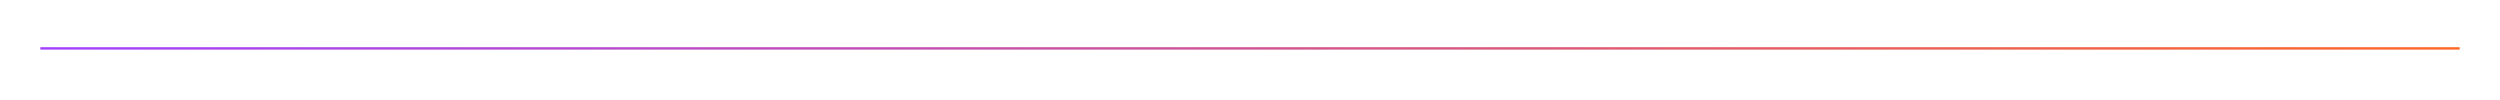 <svg xmlns="http://www.w3.org/2000/svg" xmlns:xlink="http://www.w3.org/1999/xlink" width="1000" zoomAndPan="magnify" viewBox="0 0 750 30" height="40" preserveAspectRatio="xMidYMid meet" version="1.0"><defs><clipPath id="4280f166db"><path d="M 12.098 14 L 737.902 14 L 737.902 15 L 12.098 15 Z M 12.098 14 " clip-rule="nonzero"/></clipPath><linearGradient x1="0" gradientTransform="matrix(1, 0, 0, 1, -0, 0)" y1="0.5" x2="1000" gradientUnits="userSpaceOnUse" y2="0.5" id="5a9a1879b3"><stop stop-opacity="1" stop-color="rgb(62.7%, 25.099%, 99.599%)" offset="0"/><stop stop-opacity="1" stop-color="rgb(62.845%, 25.157%, 99.266%)" offset="0.004"/><stop stop-opacity="1" stop-color="rgb(62.991%, 25.215%, 98.935%)" offset="0.008"/><stop stop-opacity="1" stop-color="rgb(63.136%, 25.273%, 98.602%)" offset="0.012"/><stop stop-opacity="1" stop-color="rgb(63.283%, 25.333%, 98.27%)" offset="0.016"/><stop stop-opacity="1" stop-color="rgb(63.428%, 25.391%, 97.937%)" offset="0.02"/><stop stop-opacity="1" stop-color="rgb(63.573%, 25.449%, 97.604%)" offset="0.023"/><stop stop-opacity="1" stop-color="rgb(63.718%, 25.507%, 97.272%)" offset="0.027"/><stop stop-opacity="1" stop-color="rgb(63.864%, 25.565%, 96.941%)" offset="0.031"/><stop stop-opacity="1" stop-color="rgb(64.009%, 25.623%, 96.608%)" offset="0.035"/><stop stop-opacity="1" stop-color="rgb(64.156%, 25.681%, 96.275%)" offset="0.039"/><stop stop-opacity="1" stop-color="rgb(64.301%, 25.739%, 95.943%)" offset="0.043"/><stop stop-opacity="1" stop-color="rgb(64.447%, 25.798%, 95.61%)" offset="0.047"/><stop stop-opacity="1" stop-color="rgb(64.592%, 25.856%, 95.277%)" offset="0.051"/><stop stop-opacity="1" stop-color="rgb(64.738%, 25.914%, 94.945%)" offset="0.055"/><stop stop-opacity="1" stop-color="rgb(64.883%, 25.972%, 94.612%)" offset="0.059"/><stop stop-opacity="1" stop-color="rgb(65.03%, 26.03%, 94.281%)" offset="0.062"/><stop stop-opacity="1" stop-color="rgb(65.175%, 26.088%, 93.948%)" offset="0.066"/><stop stop-opacity="1" stop-color="rgb(65.321%, 26.147%, 93.616%)" offset="0.07"/><stop stop-opacity="1" stop-color="rgb(65.466%, 26.205%, 93.283%)" offset="0.074"/><stop stop-opacity="1" stop-color="rgb(65.613%, 26.263%, 92.95%)" offset="0.078"/><stop stop-opacity="1" stop-color="rgb(65.758%, 26.321%, 92.618%)" offset="0.082"/><stop stop-opacity="1" stop-color="rgb(65.904%, 26.379%, 92.287%)" offset="0.086"/><stop stop-opacity="1" stop-color="rgb(66.049%, 26.437%, 91.954%)" offset="0.09"/><stop stop-opacity="1" stop-color="rgb(66.196%, 26.495%, 91.621%)" offset="0.094"/><stop stop-opacity="1" stop-color="rgb(66.341%, 26.553%, 91.289%)" offset="0.098"/><stop stop-opacity="1" stop-color="rgb(66.487%, 26.613%, 90.956%)" offset="0.102"/><stop stop-opacity="1" stop-color="rgb(66.632%, 26.671%, 90.623%)" offset="0.105"/><stop stop-opacity="1" stop-color="rgb(66.779%, 26.729%, 90.291%)" offset="0.109"/><stop stop-opacity="1" stop-color="rgb(66.924%, 26.787%, 89.958%)" offset="0.113"/><stop stop-opacity="1" stop-color="rgb(67.07%, 26.845%, 89.627%)" offset="0.117"/><stop stop-opacity="1" stop-color="rgb(67.215%, 26.903%, 89.294%)" offset="0.121"/><stop stop-opacity="1" stop-color="rgb(67.361%, 26.962%, 88.962%)" offset="0.125"/><stop stop-opacity="1" stop-color="rgb(67.506%, 27.02%, 88.629%)" offset="0.129"/><stop stop-opacity="1" stop-color="rgb(67.653%, 27.078%, 88.297%)" offset="0.133"/><stop stop-opacity="1" stop-color="rgb(67.798%, 27.136%, 87.964%)" offset="0.137"/><stop stop-opacity="1" stop-color="rgb(67.944%, 27.194%, 87.633%)" offset="0.141"/><stop stop-opacity="1" stop-color="rgb(68.089%, 27.252%, 87.3%)" offset="0.145"/><stop stop-opacity="1" stop-color="rgb(68.236%, 27.312%, 86.967%)" offset="0.148"/><stop stop-opacity="1" stop-color="rgb(68.381%, 27.37%, 86.635%)" offset="0.152"/><stop stop-opacity="1" stop-color="rgb(68.527%, 27.428%, 86.302%)" offset="0.156"/><stop stop-opacity="1" stop-color="rgb(68.672%, 27.486%, 85.97%)" offset="0.16"/><stop stop-opacity="1" stop-color="rgb(68.819%, 27.544%, 85.637%)" offset="0.164"/><stop stop-opacity="1" stop-color="rgb(68.964%, 27.602%, 85.304%)" offset="0.168"/><stop stop-opacity="1" stop-color="rgb(69.11%, 27.66%, 84.973%)" offset="0.172"/><stop stop-opacity="1" stop-color="rgb(69.255%, 27.718%, 84.641%)" offset="0.176"/><stop stop-opacity="1" stop-color="rgb(69.402%, 27.777%, 84.308%)" offset="0.18"/><stop stop-opacity="1" stop-color="rgb(69.547%, 27.835%, 83.975%)" offset="0.184"/><stop stop-opacity="1" stop-color="rgb(69.693%, 27.893%, 83.643%)" offset="0.188"/><stop stop-opacity="1" stop-color="rgb(69.838%, 27.951%, 83.31%)" offset="0.191"/><stop stop-opacity="1" stop-color="rgb(69.984%, 28.009%, 82.979%)" offset="0.195"/><stop stop-opacity="1" stop-color="rgb(70.129%, 28.067%, 82.646%)" offset="0.199"/><stop stop-opacity="1" stop-color="rgb(70.276%, 28.127%, 82.314%)" offset="0.203"/><stop stop-opacity="1" stop-color="rgb(70.421%, 28.185%, 81.981%)" offset="0.207"/><stop stop-opacity="1" stop-color="rgb(70.567%, 28.242%, 81.648%)" offset="0.211"/><stop stop-opacity="1" stop-color="rgb(70.712%, 28.3%, 81.316%)" offset="0.215"/><stop stop-opacity="1" stop-color="rgb(70.859%, 28.358%, 80.983%)" offset="0.219"/><stop stop-opacity="1" stop-color="rgb(71.004%, 28.416%, 80.65%)" offset="0.223"/><stop stop-opacity="1" stop-color="rgb(71.15%, 28.474%, 80.319%)" offset="0.227"/><stop stop-opacity="1" stop-color="rgb(71.295%, 28.532%, 79.987%)" offset="0.23"/><stop stop-opacity="1" stop-color="rgb(71.442%, 28.592%, 79.654%)" offset="0.234"/><stop stop-opacity="1" stop-color="rgb(71.587%, 28.65%, 79.321%)" offset="0.238"/><stop stop-opacity="1" stop-color="rgb(71.733%, 28.708%, 78.989%)" offset="0.242"/><stop stop-opacity="1" stop-color="rgb(71.878%, 28.766%, 78.656%)" offset="0.246"/><stop stop-opacity="1" stop-color="rgb(72.025%, 28.824%, 78.325%)" offset="0.25"/><stop stop-opacity="1" stop-color="rgb(72.169%, 28.882%, 77.992%)" offset="0.254"/><stop stop-opacity="1" stop-color="rgb(72.316%, 28.941%, 77.66%)" offset="0.258"/><stop stop-opacity="1" stop-color="rgb(72.461%, 28.999%, 77.327%)" offset="0.262"/><stop stop-opacity="1" stop-color="rgb(72.607%, 29.057%, 76.994%)" offset="0.266"/><stop stop-opacity="1" stop-color="rgb(72.752%, 29.115%, 76.662%)" offset="0.27"/><stop stop-opacity="1" stop-color="rgb(72.899%, 29.173%, 76.329%)" offset="0.273"/><stop stop-opacity="1" stop-color="rgb(73.044%, 29.231%, 75.996%)" offset="0.277"/><stop stop-opacity="1" stop-color="rgb(73.19%, 29.289%, 75.665%)" offset="0.281"/><stop stop-opacity="1" stop-color="rgb(73.335%, 29.347%, 75.333%)" offset="0.285"/><stop stop-opacity="1" stop-color="rgb(73.482%, 29.407%, 75%)" offset="0.289"/><stop stop-opacity="1" stop-color="rgb(73.627%, 29.465%, 74.667%)" offset="0.293"/><stop stop-opacity="1" stop-color="rgb(73.773%, 29.523%, 74.335%)" offset="0.297"/><stop stop-opacity="1" stop-color="rgb(73.918%, 29.581%, 74.002%)" offset="0.301"/><stop stop-opacity="1" stop-color="rgb(74.065%, 29.639%, 73.671%)" offset="0.305"/><stop stop-opacity="1" stop-color="rgb(74.21%, 29.697%, 73.338%)" offset="0.309"/><stop stop-opacity="1" stop-color="rgb(74.356%, 29.756%, 73.006%)" offset="0.312"/><stop stop-opacity="1" stop-color="rgb(74.501%, 29.814%, 72.673%)" offset="0.316"/><stop stop-opacity="1" stop-color="rgb(74.648%, 29.872%, 72.34%)" offset="0.32"/><stop stop-opacity="1" stop-color="rgb(74.792%, 29.93%, 72.008%)" offset="0.324"/><stop stop-opacity="1" stop-color="rgb(74.939%, 29.988%, 71.675%)" offset="0.328"/><stop stop-opacity="1" stop-color="rgb(75.084%, 30.046%, 71.342%)" offset="0.332"/><stop stop-opacity="1" stop-color="rgb(75.23%, 30.104%, 71.011%)" offset="0.336"/><stop stop-opacity="1" stop-color="rgb(75.375%, 30.162%, 70.679%)" offset="0.34"/><stop stop-opacity="1" stop-color="rgb(75.522%, 30.222%, 70.346%)" offset="0.344"/><stop stop-opacity="1" stop-color="rgb(75.667%, 30.28%, 70.013%)" offset="0.348"/><stop stop-opacity="1" stop-color="rgb(75.812%, 30.338%, 69.681%)" offset="0.352"/><stop stop-opacity="1" stop-color="rgb(75.957%, 30.396%, 69.348%)" offset="0.355"/><stop stop-opacity="1" stop-color="rgb(76.103%, 30.453%, 69.017%)" offset="0.359"/><stop stop-opacity="1" stop-color="rgb(76.248%, 30.511%, 68.684%)" offset="0.363"/><stop stop-opacity="1" stop-color="rgb(76.395%, 30.571%, 68.352%)" offset="0.367"/><stop stop-opacity="1" stop-color="rgb(76.54%, 30.629%, 68.019%)" offset="0.371"/><stop stop-opacity="1" stop-color="rgb(76.686%, 30.687%, 67.686%)" offset="0.375"/><stop stop-opacity="1" stop-color="rgb(76.831%, 30.745%, 67.354%)" offset="0.379"/><stop stop-opacity="1" stop-color="rgb(76.978%, 30.803%, 67.021%)" offset="0.383"/><stop stop-opacity="1" stop-color="rgb(77.122%, 30.861%, 66.689%)" offset="0.387"/><stop stop-opacity="1" stop-color="rgb(77.269%, 30.919%, 66.357%)" offset="0.391"/><stop stop-opacity="1" stop-color="rgb(77.414%, 30.977%, 66.025%)" offset="0.395"/><stop stop-opacity="1" stop-color="rgb(77.56%, 31.036%, 65.692%)" offset="0.398"/><stop stop-opacity="1" stop-color="rgb(77.705%, 31.094%, 65.359%)" offset="0.402"/><stop stop-opacity="1" stop-color="rgb(77.852%, 31.152%, 65.027%)" offset="0.406"/><stop stop-opacity="1" stop-color="rgb(77.997%, 31.21%, 64.694%)" offset="0.41"/><stop stop-opacity="1" stop-color="rgb(78.143%, 31.268%, 64.363%)" offset="0.414"/><stop stop-opacity="1" stop-color="rgb(78.288%, 31.326%, 64.03%)" offset="0.418"/><stop stop-opacity="1" stop-color="rgb(78.435%, 31.386%, 63.698%)" offset="0.422"/><stop stop-opacity="1" stop-color="rgb(78.58%, 31.444%, 63.365%)" offset="0.426"/><stop stop-opacity="1" stop-color="rgb(78.726%, 31.502%, 63.033%)" offset="0.43"/><stop stop-opacity="1" stop-color="rgb(78.871%, 31.56%, 62.7%)" offset="0.434"/><stop stop-opacity="1" stop-color="rgb(79.018%, 31.618%, 62.367%)" offset="0.438"/><stop stop-opacity="1" stop-color="rgb(79.163%, 31.676%, 62.035%)" offset="0.441"/><stop stop-opacity="1" stop-color="rgb(79.309%, 31.734%, 61.703%)" offset="0.445"/><stop stop-opacity="1" stop-color="rgb(79.454%, 31.792%, 61.371%)" offset="0.449"/><stop stop-opacity="1" stop-color="rgb(79.601%, 31.851%, 61.038%)" offset="0.453"/><stop stop-opacity="1" stop-color="rgb(79.745%, 31.909%, 60.706%)" offset="0.457"/><stop stop-opacity="1" stop-color="rgb(79.892%, 31.967%, 60.373%)" offset="0.461"/><stop stop-opacity="1" stop-color="rgb(80.037%, 32.025%, 60.04%)" offset="0.465"/><stop stop-opacity="1" stop-color="rgb(80.183%, 32.083%, 59.709%)" offset="0.469"/><stop stop-opacity="1" stop-color="rgb(80.328%, 32.141%, 59.377%)" offset="0.473"/><stop stop-opacity="1" stop-color="rgb(80.475%, 32.201%, 59.044%)" offset="0.477"/><stop stop-opacity="1" stop-color="rgb(80.62%, 32.259%, 58.711%)" offset="0.48"/><stop stop-opacity="1" stop-color="rgb(80.766%, 32.317%, 58.379%)" offset="0.484"/><stop stop-opacity="1" stop-color="rgb(80.911%, 32.375%, 58.046%)" offset="0.488"/><stop stop-opacity="1" stop-color="rgb(81.058%, 32.433%, 57.715%)" offset="0.492"/><stop stop-opacity="1" stop-color="rgb(81.203%, 32.491%, 57.382%)" offset="0.496"/><stop stop-opacity="1" stop-color="rgb(81.349%, 32.549%, 57.05%)" offset="0.5"/><stop stop-opacity="1" stop-color="rgb(81.494%, 32.607%, 56.717%)" offset="0.504"/><stop stop-opacity="1" stop-color="rgb(81.641%, 32.666%, 56.384%)" offset="0.508"/><stop stop-opacity="1" stop-color="rgb(81.786%, 32.724%, 56.052%)" offset="0.512"/><stop stop-opacity="1" stop-color="rgb(81.932%, 32.782%, 55.719%)" offset="0.516"/><stop stop-opacity="1" stop-color="rgb(82.077%, 32.84%, 55.386%)" offset="0.52"/><stop stop-opacity="1" stop-color="rgb(82.224%, 32.898%, 55.055%)" offset="0.523"/><stop stop-opacity="1" stop-color="rgb(82.368%, 32.956%, 54.723%)" offset="0.527"/><stop stop-opacity="1" stop-color="rgb(82.515%, 33.015%, 54.39%)" offset="0.531"/><stop stop-opacity="1" stop-color="rgb(82.66%, 33.073%, 54.057%)" offset="0.535"/><stop stop-opacity="1" stop-color="rgb(82.806%, 33.131%, 53.725%)" offset="0.539"/><stop stop-opacity="1" stop-color="rgb(82.951%, 33.189%, 53.392%)" offset="0.543"/><stop stop-opacity="1" stop-color="rgb(83.098%, 33.247%, 53.061%)" offset="0.547"/><stop stop-opacity="1" stop-color="rgb(83.243%, 33.305%, 52.728%)" offset="0.551"/><stop stop-opacity="1" stop-color="rgb(83.389%, 33.363%, 52.396%)" offset="0.555"/><stop stop-opacity="1" stop-color="rgb(83.534%, 33.421%, 52.063%)" offset="0.559"/><stop stop-opacity="1" stop-color="rgb(83.681%, 33.481%, 51.73%)" offset="0.562"/><stop stop-opacity="1" stop-color="rgb(83.826%, 33.539%, 51.398%)" offset="0.566"/><stop stop-opacity="1" stop-color="rgb(83.972%, 33.597%, 51.065%)" offset="0.57"/><stop stop-opacity="1" stop-color="rgb(84.117%, 33.655%, 50.732%)" offset="0.574"/><stop stop-opacity="1" stop-color="rgb(84.264%, 33.713%, 50.401%)" offset="0.578"/><stop stop-opacity="1" stop-color="rgb(84.409%, 33.771%, 50.069%)" offset="0.582"/><stop stop-opacity="1" stop-color="rgb(84.555%, 33.83%, 49.736%)" offset="0.586"/><stop stop-opacity="1" stop-color="rgb(84.7%, 33.888%, 49.403%)" offset="0.59"/><stop stop-opacity="1" stop-color="rgb(84.846%, 33.946%, 49.071%)" offset="0.594"/><stop stop-opacity="1" stop-color="rgb(84.991%, 34.004%, 48.738%)" offset="0.598"/><stop stop-opacity="1" stop-color="rgb(85.138%, 34.062%, 48.407%)" offset="0.602"/><stop stop-opacity="1" stop-color="rgb(85.283%, 34.12%, 48.074%)" offset="0.605"/><stop stop-opacity="1" stop-color="rgb(85.429%, 34.178%, 47.742%)" offset="0.609"/><stop stop-opacity="1" stop-color="rgb(85.574%, 34.236%, 47.409%)" offset="0.613"/><stop stop-opacity="1" stop-color="rgb(85.721%, 34.296%, 47.076%)" offset="0.617"/><stop stop-opacity="1" stop-color="rgb(85.866%, 34.354%, 46.744%)" offset="0.621"/><stop stop-opacity="1" stop-color="rgb(86.012%, 34.412%, 46.411%)" offset="0.625"/><stop stop-opacity="1" stop-color="rgb(86.157%, 34.47%, 46.078%)" offset="0.629"/><stop stop-opacity="1" stop-color="rgb(86.304%, 34.528%, 45.747%)" offset="0.633"/><stop stop-opacity="1" stop-color="rgb(86.449%, 34.586%, 45.415%)" offset="0.637"/><stop stop-opacity="1" stop-color="rgb(86.595%, 34.645%, 45.082%)" offset="0.641"/><stop stop-opacity="1" stop-color="rgb(86.74%, 34.703%, 44.749%)" offset="0.645"/><stop stop-opacity="1" stop-color="rgb(86.887%, 34.761%, 44.417%)" offset="0.648"/><stop stop-opacity="1" stop-color="rgb(87.032%, 34.819%, 44.084%)" offset="0.652"/><stop stop-opacity="1" stop-color="rgb(87.178%, 34.877%, 43.753%)" offset="0.656"/><stop stop-opacity="1" stop-color="rgb(87.323%, 34.935%, 43.42%)" offset="0.66"/><stop stop-opacity="1" stop-color="rgb(87.469%, 34.995%, 43.088%)" offset="0.664"/><stop stop-opacity="1" stop-color="rgb(87.614%, 35.052%, 42.755%)" offset="0.668"/><stop stop-opacity="1" stop-color="rgb(87.761%, 35.11%, 42.422%)" offset="0.672"/><stop stop-opacity="1" stop-color="rgb(87.906%, 35.168%, 42.09%)" offset="0.676"/><stop stop-opacity="1" stop-color="rgb(88.051%, 35.226%, 41.757%)" offset="0.68"/><stop stop-opacity="1" stop-color="rgb(88.196%, 35.284%, 41.425%)" offset="0.684"/><stop stop-opacity="1" stop-color="rgb(88.342%, 35.342%, 41.093%)" offset="0.688"/><stop stop-opacity="1" stop-color="rgb(88.487%, 35.4%, 40.761%)" offset="0.691"/><stop stop-opacity="1" stop-color="rgb(88.634%, 35.46%, 40.428%)" offset="0.695"/><stop stop-opacity="1" stop-color="rgb(88.779%, 35.518%, 40.096%)" offset="0.699"/><stop stop-opacity="1" stop-color="rgb(88.925%, 35.576%, 39.763%)" offset="0.703"/><stop stop-opacity="1" stop-color="rgb(89.07%, 35.634%, 39.43%)" offset="0.707"/><stop stop-opacity="1" stop-color="rgb(89.217%, 35.692%, 39.099%)" offset="0.711"/><stop stop-opacity="1" stop-color="rgb(89.362%, 35.75%, 38.766%)" offset="0.715"/><stop stop-opacity="1" stop-color="rgb(89.508%, 35.809%, 38.434%)" offset="0.719"/><stop stop-opacity="1" stop-color="rgb(89.653%, 35.867%, 38.101%)" offset="0.723"/><stop stop-opacity="1" stop-color="rgb(89.799%, 35.925%, 37.769%)" offset="0.727"/><stop stop-opacity="1" stop-color="rgb(89.944%, 35.983%, 37.436%)" offset="0.73"/><stop stop-opacity="1" stop-color="rgb(90.091%, 36.041%, 37.103%)" offset="0.734"/><stop stop-opacity="1" stop-color="rgb(90.236%, 36.099%, 36.771%)" offset="0.738"/><stop stop-opacity="1" stop-color="rgb(90.382%, 36.157%, 36.44%)" offset="0.742"/><stop stop-opacity="1" stop-color="rgb(90.527%, 36.215%, 36.107%)" offset="0.746"/><stop stop-opacity="1" stop-color="rgb(90.674%, 36.275%, 35.774%)" offset="0.75"/><stop stop-opacity="1" stop-color="rgb(90.819%, 36.333%, 35.442%)" offset="0.754"/><stop stop-opacity="1" stop-color="rgb(90.965%, 36.391%, 35.109%)" offset="0.758"/><stop stop-opacity="1" stop-color="rgb(91.11%, 36.449%, 34.776%)" offset="0.762"/><stop stop-opacity="1" stop-color="rgb(91.257%, 36.507%, 34.445%)" offset="0.766"/><stop stop-opacity="1" stop-color="rgb(91.402%, 36.565%, 34.113%)" offset="0.77"/><stop stop-opacity="1" stop-color="rgb(91.548%, 36.624%, 33.78%)" offset="0.773"/><stop stop-opacity="1" stop-color="rgb(91.693%, 36.682%, 33.447%)" offset="0.777"/><stop stop-opacity="1" stop-color="rgb(91.84%, 36.74%, 33.115%)" offset="0.781"/><stop stop-opacity="1" stop-color="rgb(91.985%, 36.798%, 32.782%)" offset="0.785"/><stop stop-opacity="1" stop-color="rgb(92.131%, 36.856%, 32.449%)" offset="0.789"/><stop stop-opacity="1" stop-color="rgb(92.276%, 36.914%, 32.117%)" offset="0.793"/><stop stop-opacity="1" stop-color="rgb(92.422%, 36.972%, 31.786%)" offset="0.797"/><stop stop-opacity="1" stop-color="rgb(92.567%, 37.03%, 31.453%)" offset="0.801"/><stop stop-opacity="1" stop-color="rgb(92.714%, 37.09%, 31.12%)" offset="0.805"/><stop stop-opacity="1" stop-color="rgb(92.859%, 37.148%, 30.788%)" offset="0.809"/><stop stop-opacity="1" stop-color="rgb(93.005%, 37.206%, 30.455%)" offset="0.812"/><stop stop-opacity="1" stop-color="rgb(93.15%, 37.263%, 30.122%)" offset="0.816"/><stop stop-opacity="1" stop-color="rgb(93.297%, 37.321%, 29.791%)" offset="0.82"/><stop stop-opacity="1" stop-color="rgb(93.442%, 37.379%, 29.459%)" offset="0.824"/><stop stop-opacity="1" stop-color="rgb(93.588%, 37.439%, 29.126%)" offset="0.828"/><stop stop-opacity="1" stop-color="rgb(93.733%, 37.497%, 28.793%)" offset="0.832"/><stop stop-opacity="1" stop-color="rgb(93.88%, 37.555%, 28.461%)" offset="0.836"/><stop stop-opacity="1" stop-color="rgb(94.025%, 37.613%, 28.128%)" offset="0.84"/><stop stop-opacity="1" stop-color="rgb(94.171%, 37.671%, 27.795%)" offset="0.844"/><stop stop-opacity="1" stop-color="rgb(94.316%, 37.729%, 27.463%)" offset="0.848"/><stop stop-opacity="1" stop-color="rgb(94.463%, 37.787%, 27.132%)" offset="0.852"/><stop stop-opacity="1" stop-color="rgb(94.608%, 37.845%, 26.799%)" offset="0.855"/><stop stop-opacity="1" stop-color="rgb(94.754%, 37.904%, 26.466%)" offset="0.859"/><stop stop-opacity="1" stop-color="rgb(94.899%, 37.962%, 26.134%)" offset="0.863"/><stop stop-opacity="1" stop-color="rgb(95.045%, 38.02%, 25.801%)" offset="0.867"/><stop stop-opacity="1" stop-color="rgb(95.19%, 38.078%, 25.468%)" offset="0.871"/><stop stop-opacity="1" stop-color="rgb(95.337%, 38.136%, 25.137%)" offset="0.875"/><stop stop-opacity="1" stop-color="rgb(95.482%, 38.194%, 24.805%)" offset="0.879"/><stop stop-opacity="1" stop-color="rgb(95.628%, 38.254%, 24.472%)" offset="0.883"/><stop stop-opacity="1" stop-color="rgb(95.773%, 38.312%, 24.139%)" offset="0.887"/><stop stop-opacity="1" stop-color="rgb(95.92%, 38.37%, 23.807%)" offset="0.891"/><stop stop-opacity="1" stop-color="rgb(96.065%, 38.428%, 23.474%)" offset="0.895"/><stop stop-opacity="1" stop-color="rgb(96.211%, 38.486%, 23.141%)" offset="0.898"/><stop stop-opacity="1" stop-color="rgb(96.356%, 38.544%, 22.809%)" offset="0.902"/><stop stop-opacity="1" stop-color="rgb(96.503%, 38.602%, 22.478%)" offset="0.906"/><stop stop-opacity="1" stop-color="rgb(96.648%, 38.66%, 22.145%)" offset="0.91"/><stop stop-opacity="1" stop-color="rgb(96.794%, 38.719%, 21.812%)" offset="0.914"/><stop stop-opacity="1" stop-color="rgb(96.939%, 38.777%, 21.48%)" offset="0.918"/><stop stop-opacity="1" stop-color="rgb(97.086%, 38.835%, 21.147%)" offset="0.922"/><stop stop-opacity="1" stop-color="rgb(97.231%, 38.893%, 20.815%)" offset="0.926"/><stop stop-opacity="1" stop-color="rgb(97.377%, 38.951%, 20.483%)" offset="0.93"/><stop stop-opacity="1" stop-color="rgb(97.522%, 39.009%, 20.151%)" offset="0.934"/><stop stop-opacity="1" stop-color="rgb(97.668%, 39.069%, 19.818%)" offset="0.938"/><stop stop-opacity="1" stop-color="rgb(97.813%, 39.127%, 19.485%)" offset="0.941"/><stop stop-opacity="1" stop-color="rgb(97.96%, 39.185%, 19.153%)" offset="0.945"/><stop stop-opacity="1" stop-color="rgb(98.105%, 39.243%, 18.82%)" offset="0.949"/><stop stop-opacity="1" stop-color="rgb(98.251%, 39.301%, 18.488%)" offset="0.953"/><stop stop-opacity="1" stop-color="rgb(98.396%, 39.359%, 18.155%)" offset="0.957"/><stop stop-opacity="1" stop-color="rgb(98.543%, 39.417%, 17.824%)" offset="0.961"/><stop stop-opacity="1" stop-color="rgb(98.688%, 39.474%, 17.491%)" offset="0.965"/><stop stop-opacity="1" stop-color="rgb(98.834%, 39.534%, 17.159%)" offset="0.969"/><stop stop-opacity="1" stop-color="rgb(98.979%, 39.592%, 16.826%)" offset="0.973"/><stop stop-opacity="1" stop-color="rgb(99.126%, 39.65%, 16.493%)" offset="0.977"/><stop stop-opacity="1" stop-color="rgb(99.271%, 39.708%, 16.161%)" offset="0.98"/><stop stop-opacity="1" stop-color="rgb(99.417%, 39.766%, 15.829%)" offset="0.984"/><stop stop-opacity="1" stop-color="rgb(99.562%, 39.824%, 15.497%)" offset="0.988"/><stop stop-opacity="1" stop-color="rgb(99.709%, 39.883%, 15.164%)" offset="0.992"/><stop stop-opacity="1" stop-color="rgb(99.854%, 39.941%, 14.832%)" offset="0.996"/><stop stop-opacity="1" stop-color="rgb(99.998%, 39.999%, 14.499%)" offset="1"/></linearGradient></defs><g clip-path="url(#4280f166db)"><path stroke-linecap="butt" transform="matrix(0.726, 0, 0, 0.726, 12.097, 14.153)" fill="none" stroke-linejoin="miter" d="M 0.001 0.499 L 999.999 0.499 " stroke="url(#5a9a1879b3)" stroke-width="1" stroke-miterlimit="4"/></g></svg>